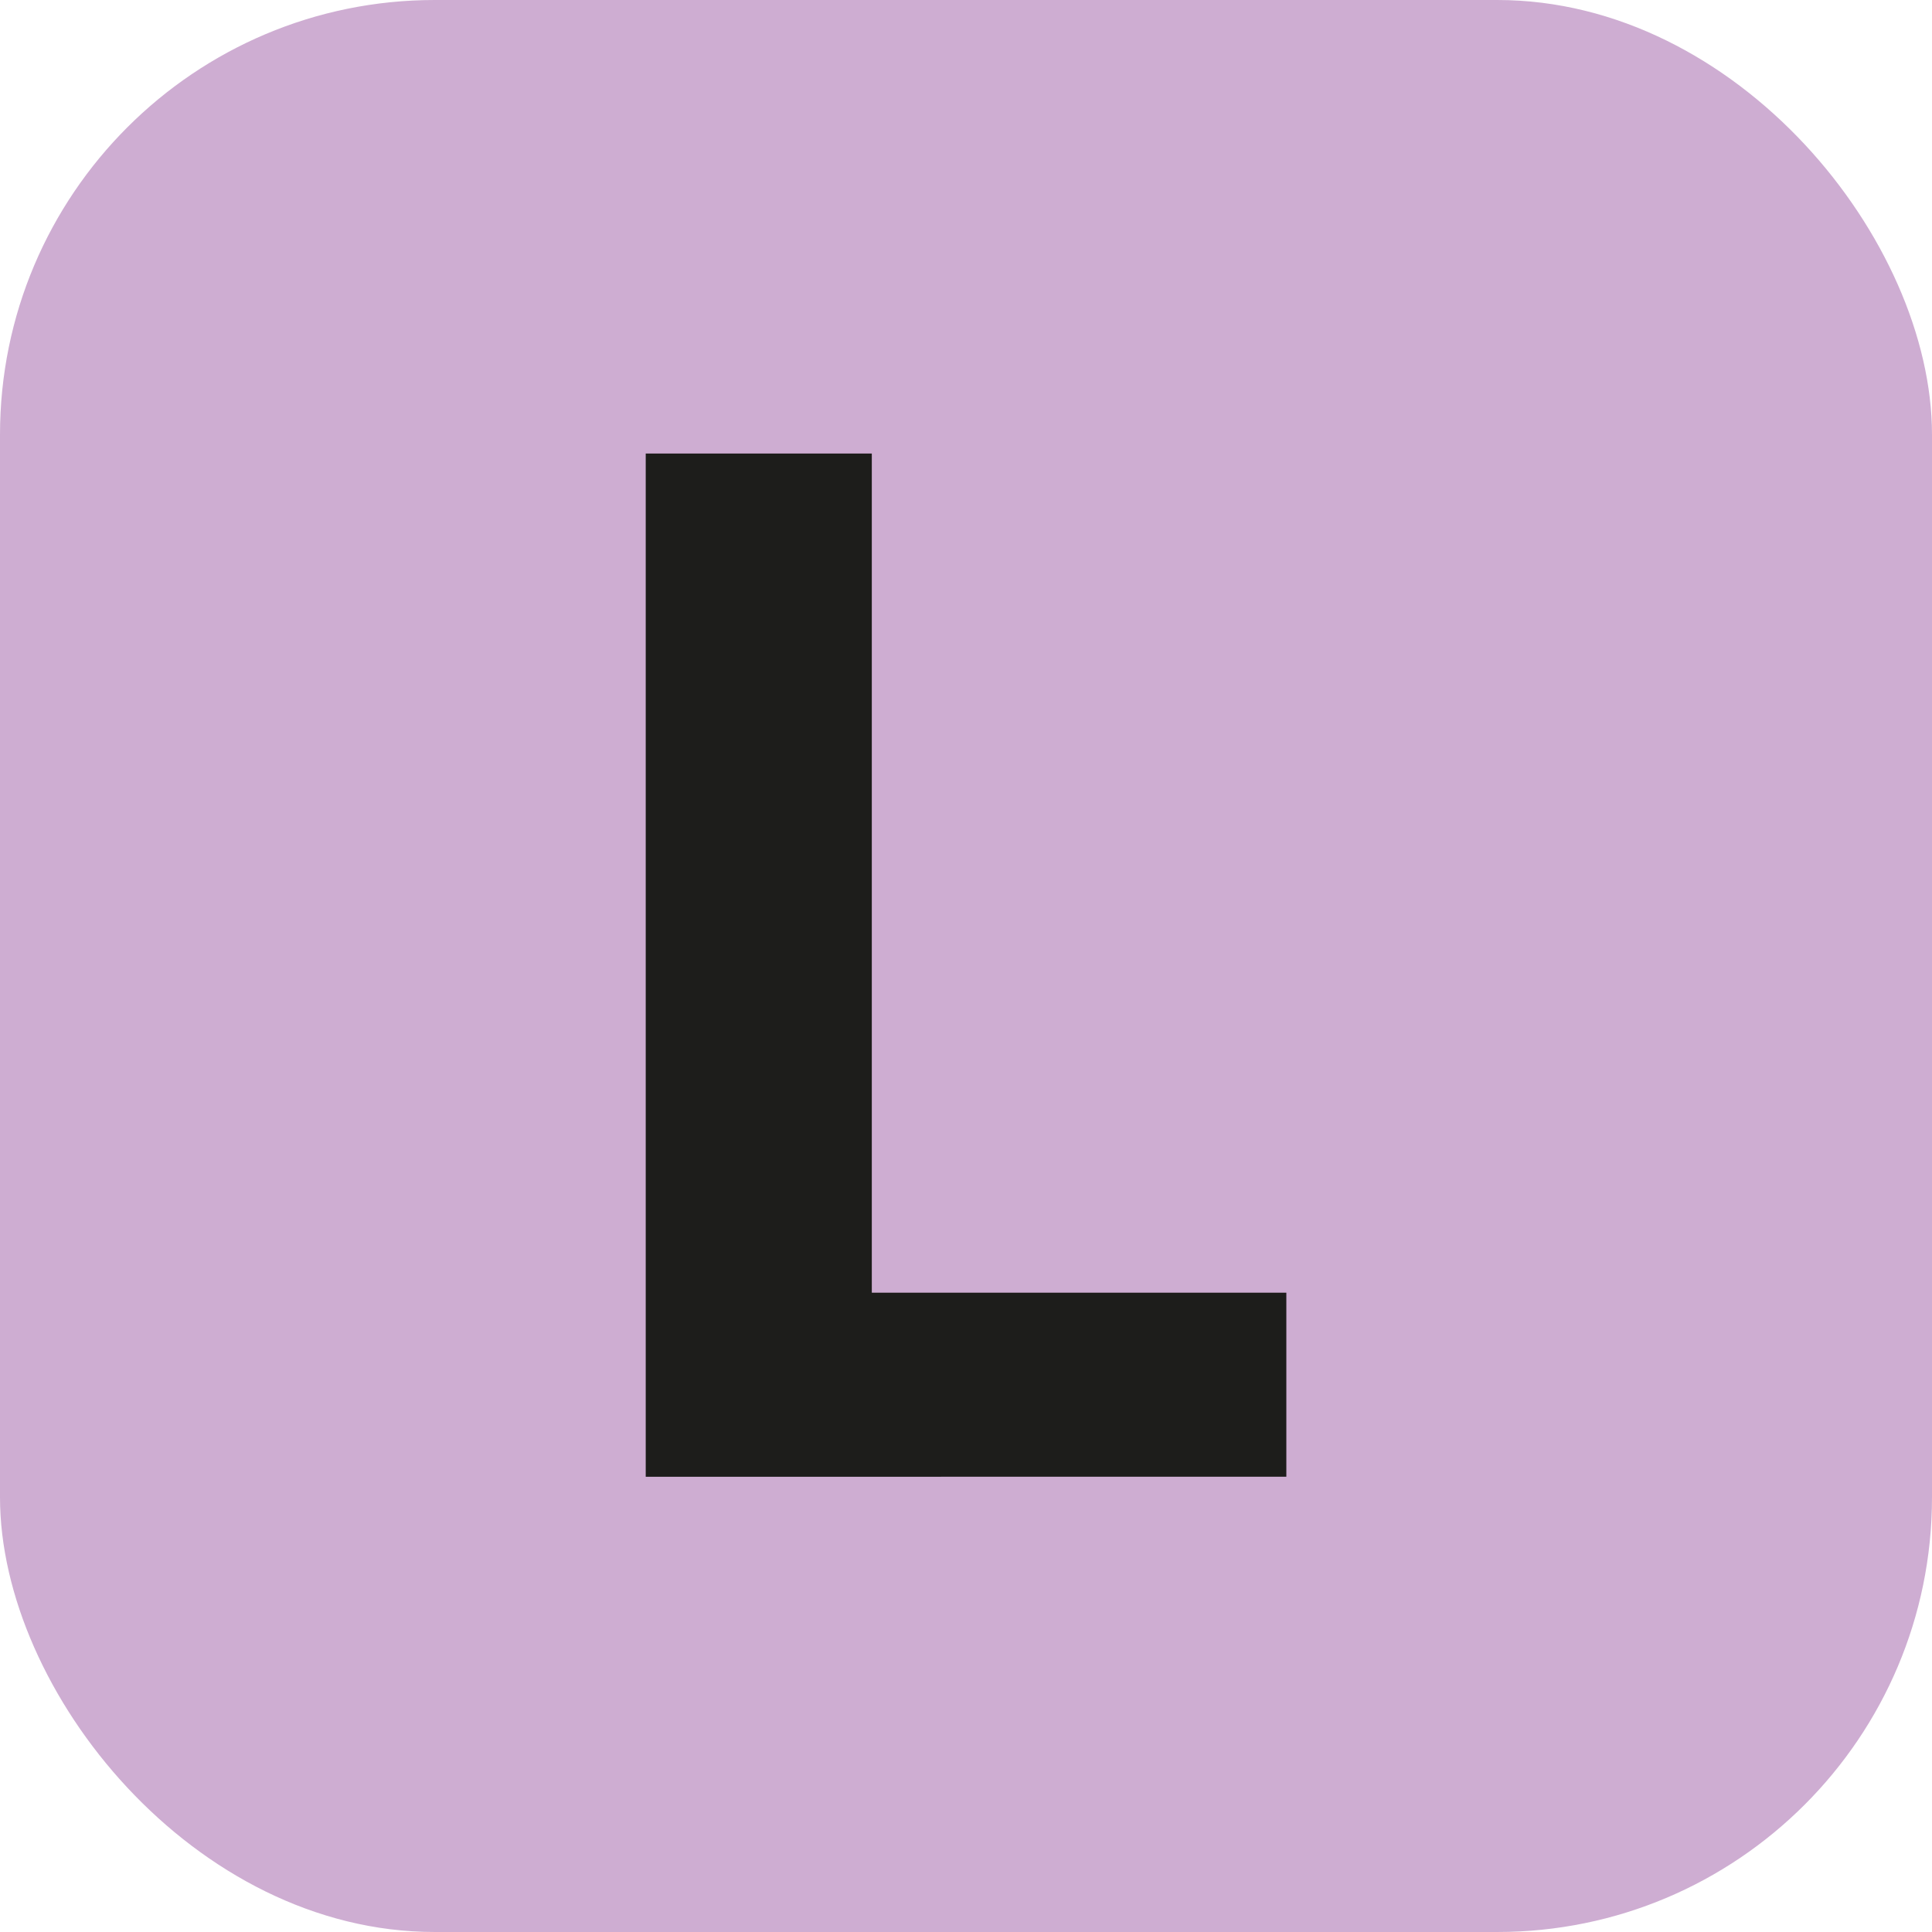 <?xml version="1.0" encoding="utf-8"?>
<svg xmlns="http://www.w3.org/2000/svg" viewBox="0 0 283.46 283.46">
  <defs>
    <style>.cls-1{fill:#ceadd2;}.cls-2{fill:#1d1d1b;}</style>
  </defs>
  <title>TrainL</title>
  <g id="Calque_2" data-name="Calque 2">
    <g id="Livello_1" data-name="Livello 1">
      <rect class="cls-1" width="283.46" height="283.46" rx="63.78"/>
      <path class="cls-2" d="M94.74,216.67V66.54h33.17V189.66h60.82v27Z"/>
    </g>
  </g>
</svg>